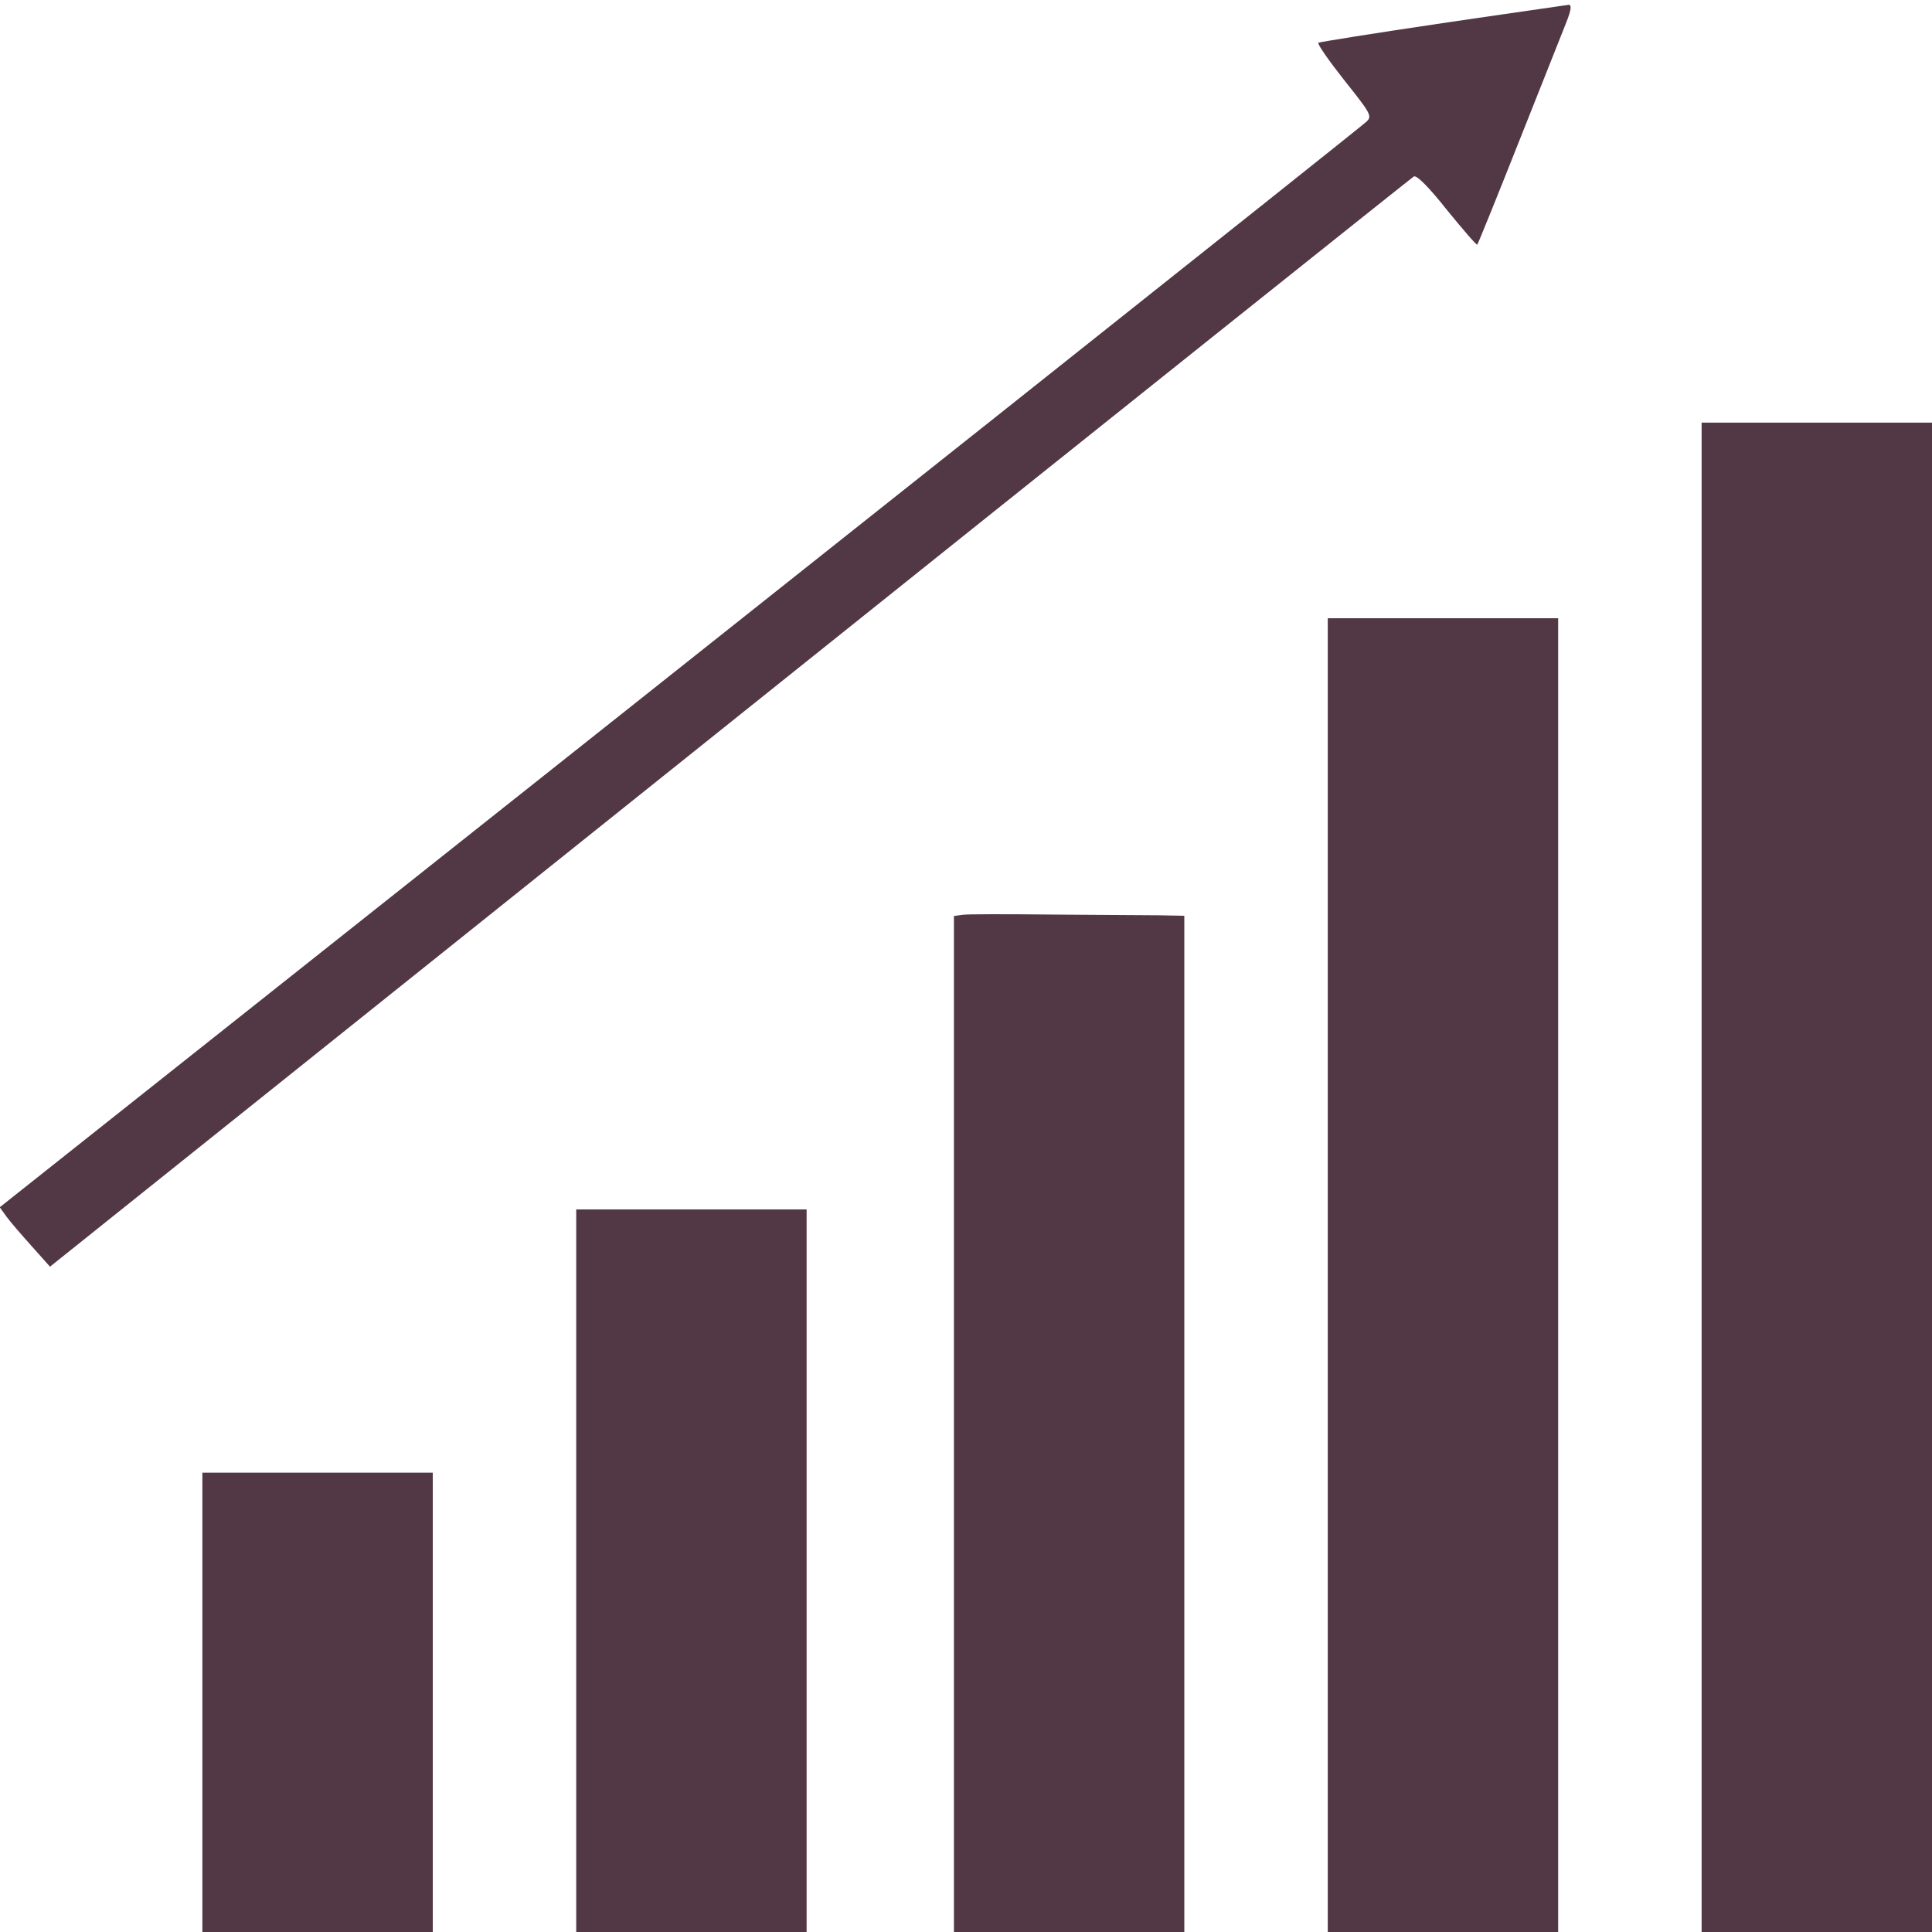 <?xml version="1.0" encoding="utf-8"?>
<!-- Generator: Adobe Illustrator 23.1.0, SVG Export Plug-In . SVG Version: 6.00 Build 0)  -->
<svg version="1.1" id="Layer_1" xmlns="http://www.w3.org/2000/svg" xmlns:xlink="http://www.w3.org/1999/xlink" x="0px" y="0px"
	 viewBox="0 0 80 80" style="enable-background:new 0 0 80 80;" xml:space="preserve">
<style type="text/css">
	.st0{fill:#523745;}
</style>
<g>
	<g transform="translate(0,512) scale(0.1,-0.1)">
		<path class="st0" d="M597.2,5110.4c-27.8-4.1-50.8-7.8-51.3-8.1c-0.5-0.5,4.4-7.5,10.8-15.6c10.9-13.7,11.6-14.8,9.1-17.1
			c-2.2-2.2-230.5-183.5-496.2-394.2l-69.7-55.3l2.8-3.9c1.6-2.2,6.3-7.6,10.5-12.3l7.5-8.4l281.5,225.2
			c154.7,123.8,282.1,225.5,283.2,226.2c1.1,0.8,6.3-4.4,13.8-13.9c6.6-8.1,12.2-14.6,12.5-14.3c0.3,0.3,8.1,19.5,17.2,42.5
			c9.2,23.2,18,45.4,19.7,49.6c2,5.1,2.3,7.3,0.9,7.2C648.5,5117.8,624.9,5114.5,597.2,5110.4z"/>
		<path class="st0" d="M704.6,4632.5V4320h47.7H800v312.5v312.5h-47.7h-47.7L704.6,4632.5L704.6,4632.5z"/>
		<path class="st0" d="M549.8,4592v-272h47.7h47.7v272v272h-47.7h-47.7L549.8,4592L549.8,4592z"/>
		<path class="st0" d="M398.6,4741.2l-3.6-0.5v-210.4V4320h47.7h47.7v210.4v210.4l-10.5,0.2c-5.9,0-25.8,0.2-44.3,0.3
			C417.2,4741.5,400.4,4741.5,398.6,4741.2z"/>
		<path class="st0" d="M238.6,4469.6V4320h47.7H334v149.6v149.6h-47.7h-47.7V4469.6z"/>
		<path class="st0" d="M83.8,4415.1V4320h47.7h47.7v95.1v95.1h-47.7H83.8V4415.1z"/>
	</g>
</g>
</svg>
